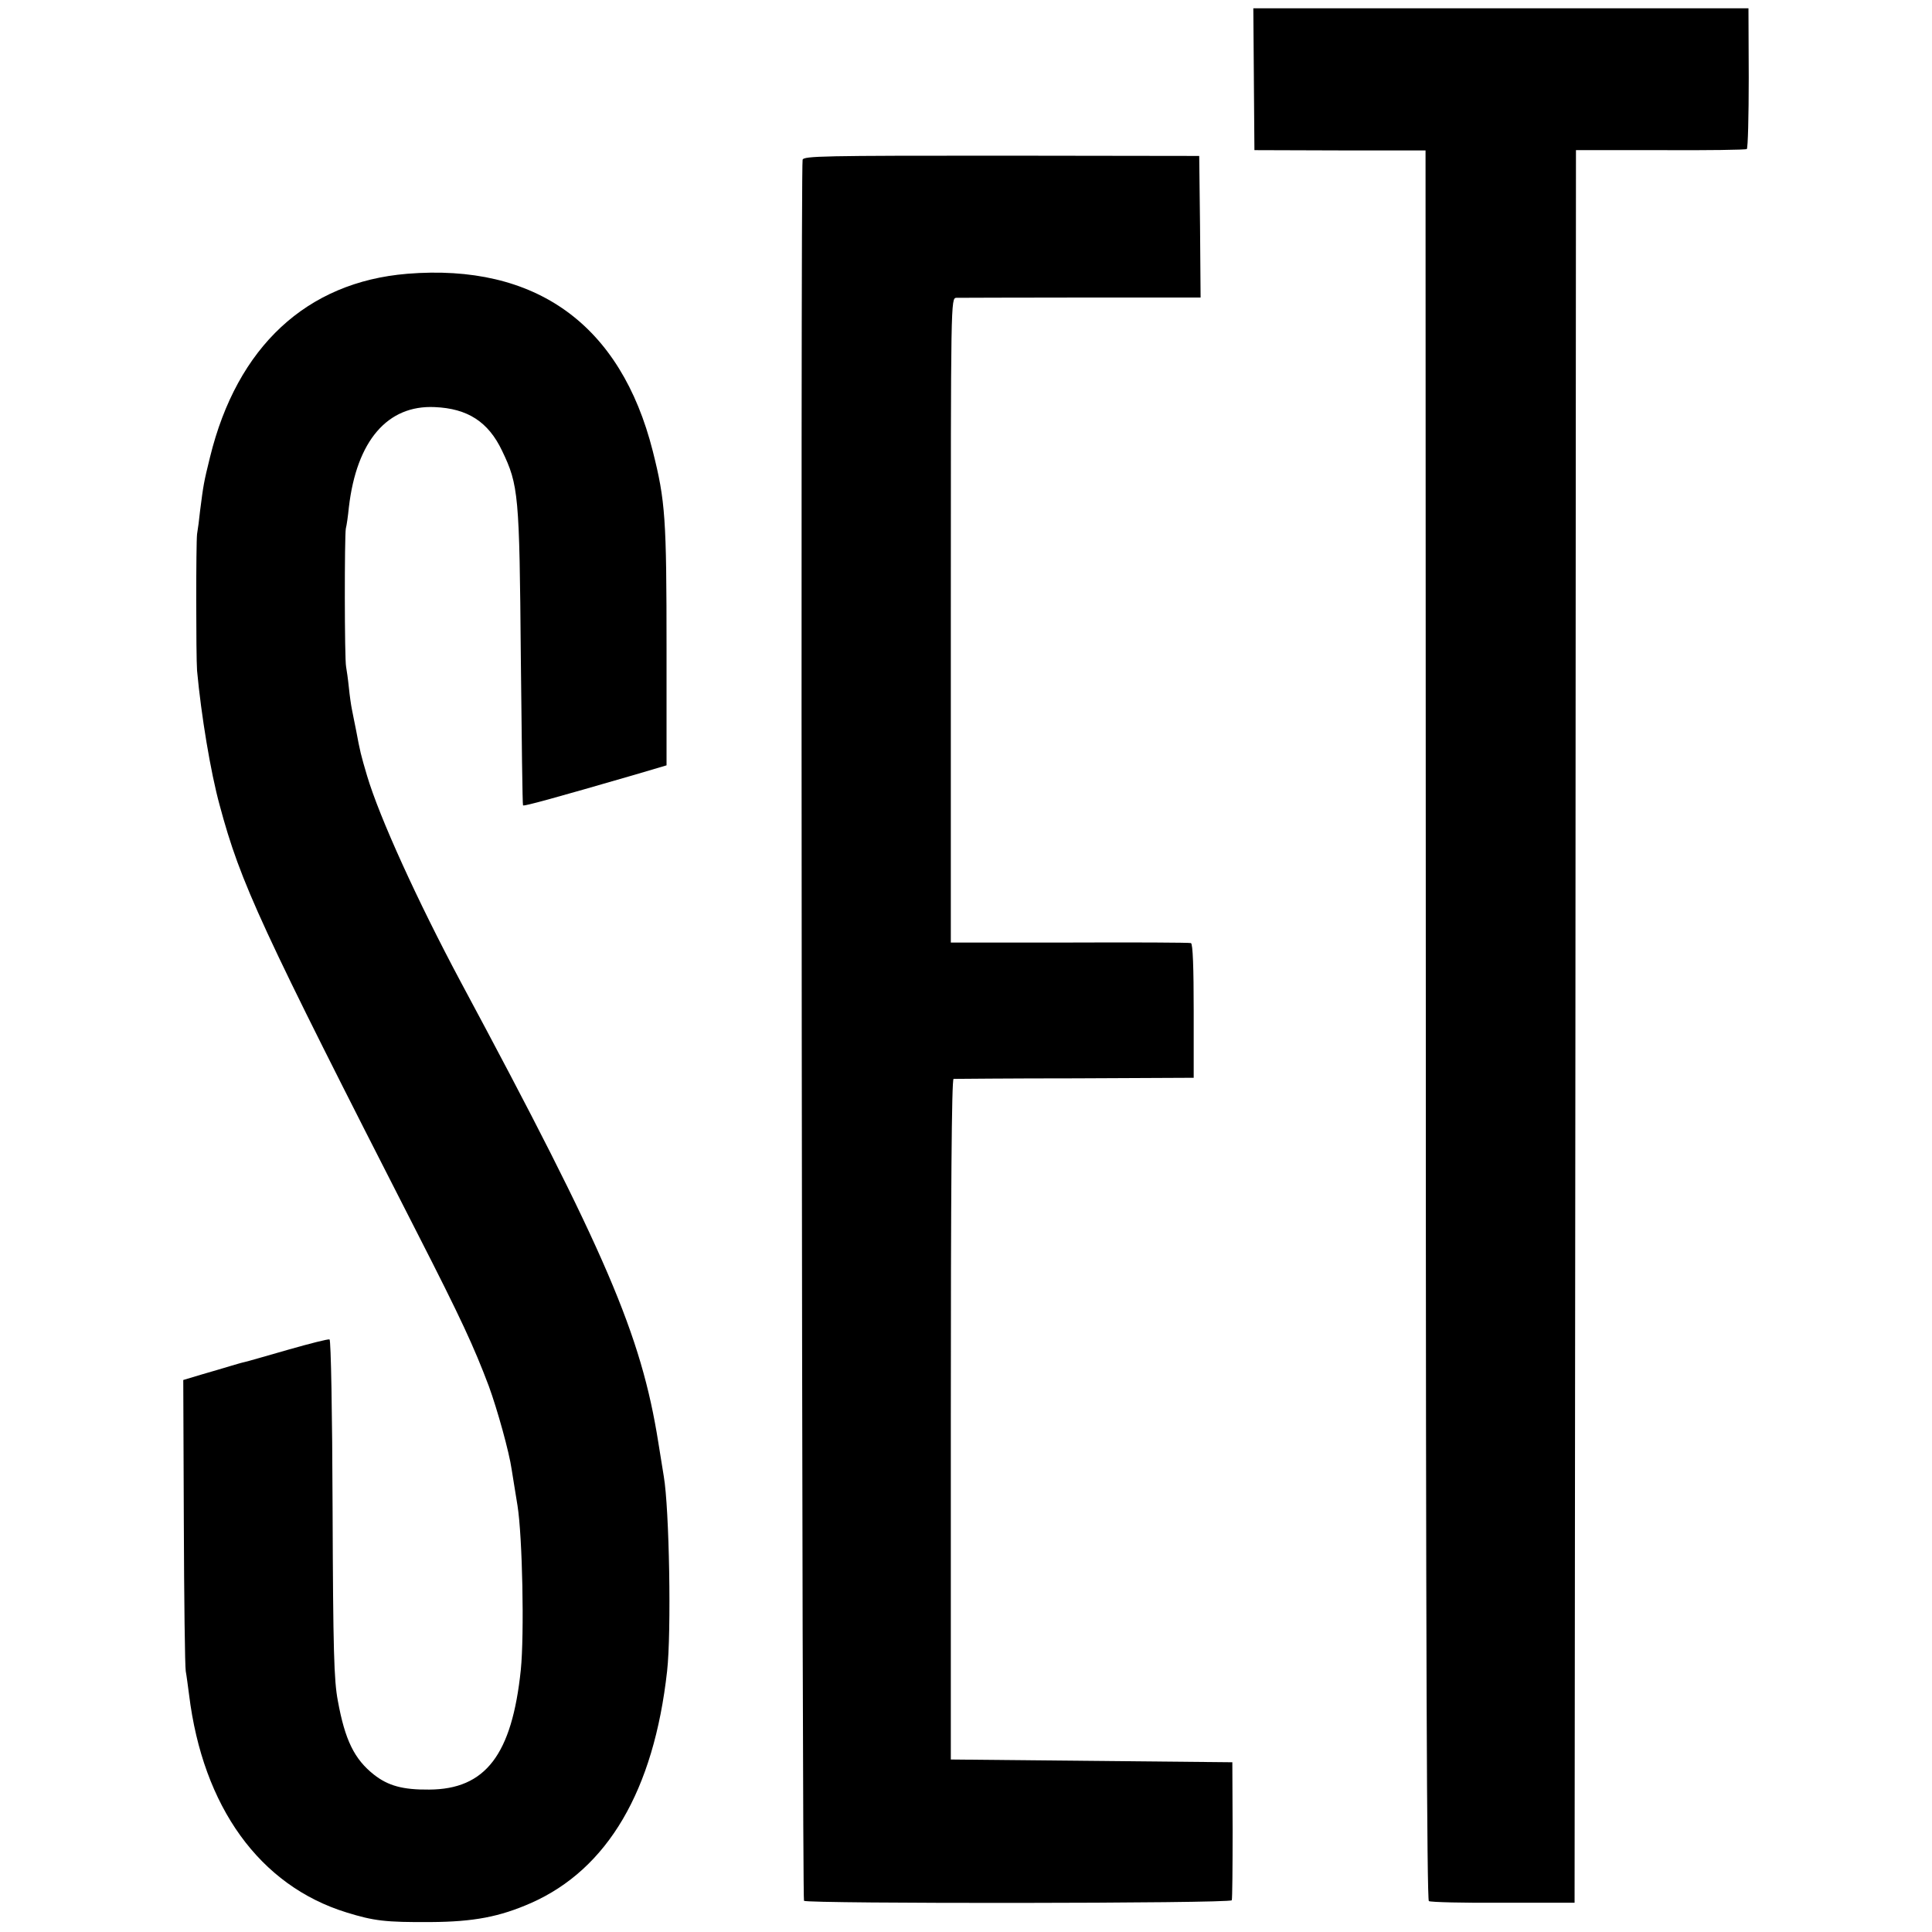 <?xml version="1.0" standalone="no"?>
<!DOCTYPE svg PUBLIC "-//W3C//DTD SVG 20010904//EN"
 "http://www.w3.org/TR/2001/REC-SVG-20010904/DTD/svg10.dtd">
<svg version="1.0" xmlns="http://www.w3.org/2000/svg"
 width="700pt" height="700pt" viewBox="0 0 700 700"
 preserveAspectRatio="xMidYMid meet">
<g transform="translate(0,700) scale(0.1,-0.1)"
fill="#000000" stroke="none">
<path d="M4543 6713 l2 -257 310 -1 310 0 1 -3168 c0 -2241 4 -3171 11 -3175
6 -4 127 -7 270 -6 l258 0 3 3175 2 3175 306 0 c168 -1 309 1 313 4 4 3 7 119
7 258 l-1 252 -897 0 -897 0 2 -257z"/>
<path d="M2908 6421 c-8 -32 -2 -6300 5 -6308 12 -11 1546 -10 1550 2 2 6 3
120 3 255 l-1 245 -510 5 -510 5 0 1233 c0 818 3 1232 10 1233 5 0 203 2 440
2 l430 2 0 242 c0 155 -3 244 -10 246 -5 2 -203 3 -440 2 l-430 0 0 1167 c0
1162 0 1168 20 1169 11 0 215 1 453 1 l432 0 -2 257 -3 256 -717 1 c-644 0
-717 -1 -720 -15z"/>
<path d="M1475 6008 c-364 -30 -616 -264 -714 -664 -23 -93 -24 -101 -36 -194
-3 -30 -8 -68 -11 -85 -4 -34 -4 -440 0 -495 15 -162 49 -368 82 -488 76 -283
147 -436 717 -1552 157 -307 204 -409 258 -552 31 -85 74 -239 83 -303 6 -39
11 -67 21 -130 18 -113 25 -466 12 -595 -32 -308 -128 -433 -332 -434 -96 -1
-149 14 -200 54 -71 56 -105 125 -131 268 -14 74 -17 179 -19 697 -1 344 -6
610 -11 612 -5 2 -72 -15 -149 -37 -77 -22 -149 -43 -159 -45 -10 -2 -33 -9
-50 -14 -17 -5 -63 -19 -102 -30 l-70 -21 2 -512 c1 -282 4 -526 7 -543 3 -16
8 -55 12 -85 50 -407 256 -692 570 -789 100 -31 142 -36 305 -35 157 1 250 19
364 69 278 123 445 408 493 840 16 141 8 590 -12 706 -2 13 -11 69 -20 124
-62 390 -189 686 -716 1668 -157 294 -294 595 -339 746 -23 78 -25 86 -40 166
-6 28 -12 61 -15 75 -3 14 -8 49 -11 79 -3 30 -8 64 -10 75 -6 27 -6 475 -1
501 3 11 8 46 11 77 28 241 140 371 311 363 119 -5 194 -53 244 -158 60 -125
63 -158 68 -747 3 -294 6 -537 8 -538 3 -4 112 26 405 111 l115 34 0 419 c0
476 -4 538 -50 720 -116 458 -423 680 -890 642z"/>
</g>
</svg>
